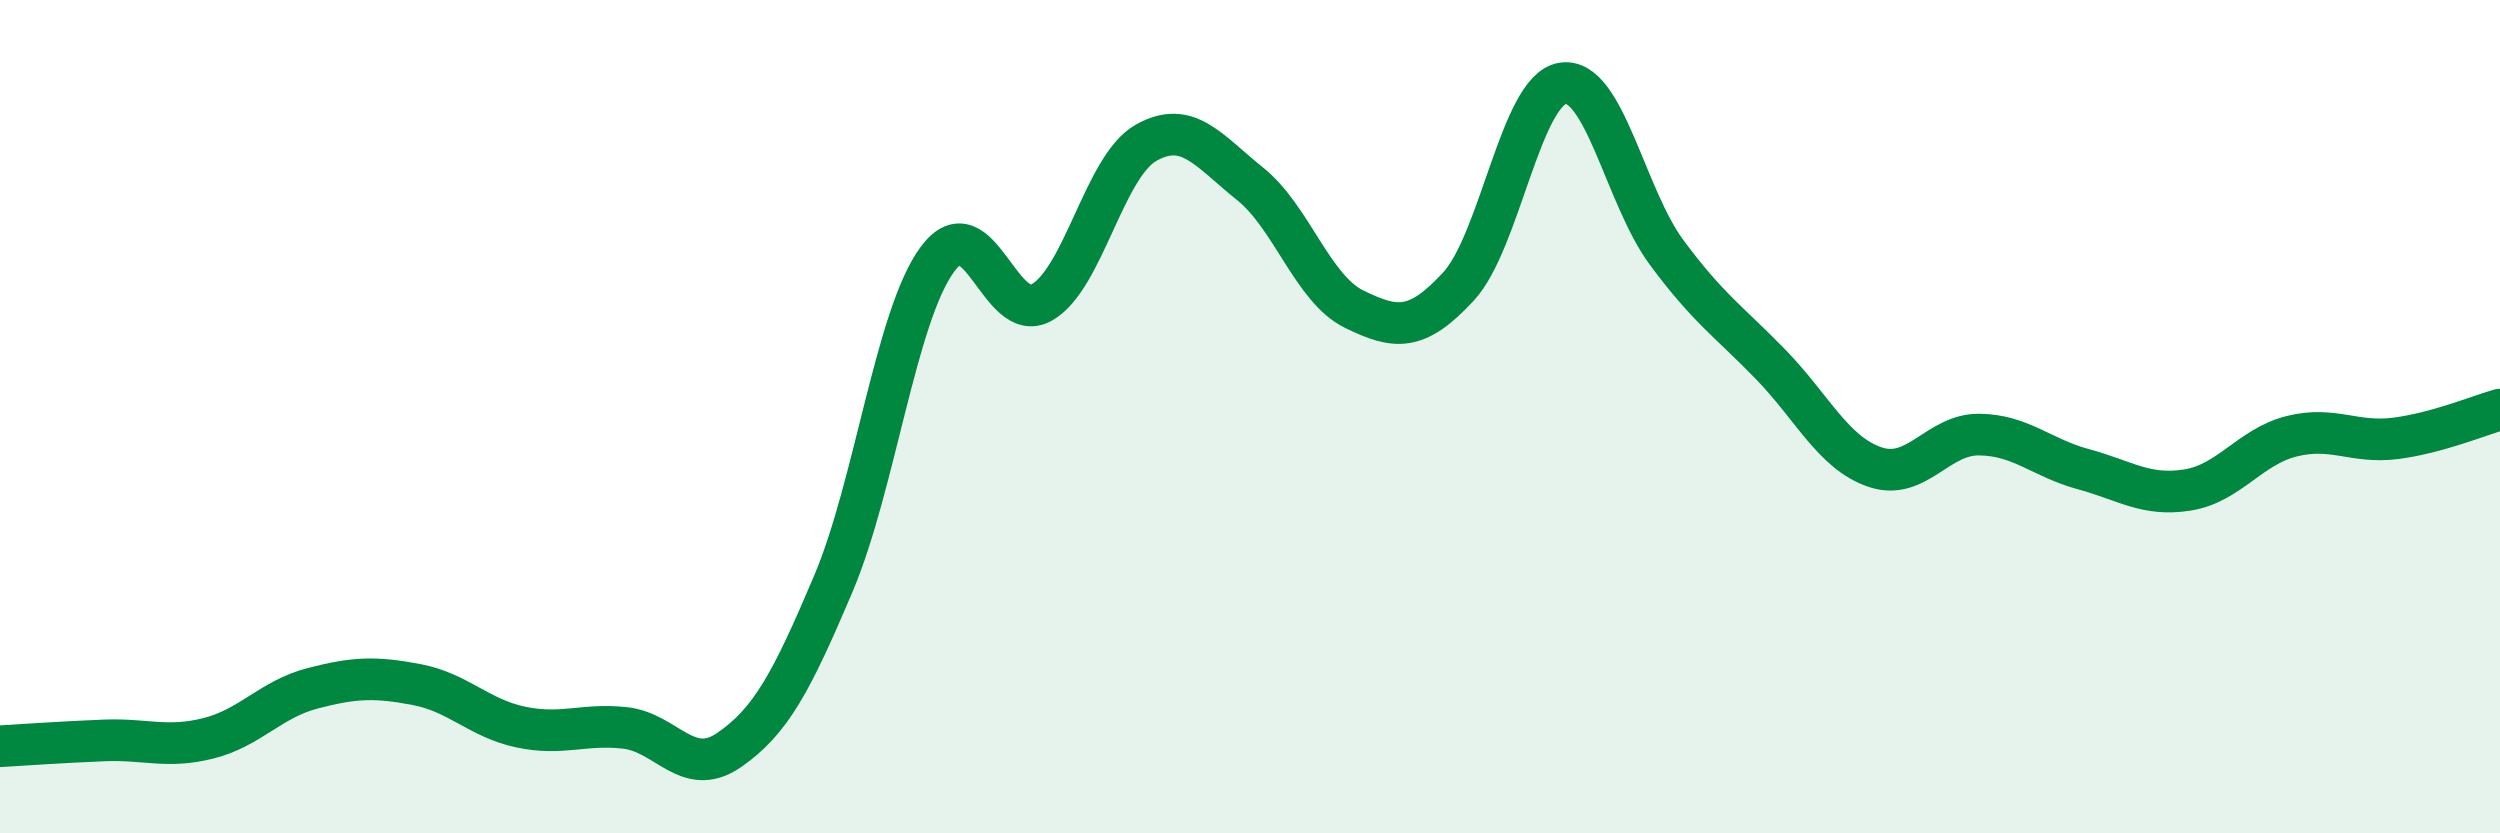 
    <svg width="60" height="20" viewBox="0 0 60 20" xmlns="http://www.w3.org/2000/svg">
      <path
        d="M 0,17.91 C 0.5,17.88 1.5,17.81 2.5,17.77 C 3.5,17.73 4,17.97 5,17.72 C 6,17.47 6.5,16.78 7.5,16.52 C 8.5,16.26 9,16.24 10,16.43 C 11,16.62 11.5,17.24 12.5,17.45 C 13.5,17.66 14,17.36 15,17.47 C 16,17.58 16.5,18.69 17.5,18 C 18.5,17.31 19,16.37 20,14.01 C 21,11.65 21.5,7.57 22.5,6.22 C 23.5,4.87 24,7.82 25,7.26 C 26,6.7 26.5,4 27.5,3.43 C 28.5,2.86 29,3.61 30,4.41 C 31,5.21 31.5,6.93 32.5,7.42 C 33.5,7.91 34,7.96 35,6.88 C 36,5.8 36.5,2.16 37.5,2 C 38.5,1.84 39,4.71 40,6.06 C 41,7.41 41.5,7.72 42.5,8.75 C 43.5,9.78 44,10.87 45,11.21 C 46,11.55 46.5,10.42 47.5,10.43 C 48.5,10.44 49,10.99 50,11.26 C 51,11.53 51.5,11.92 52.5,11.76 C 53.5,11.6 54,10.72 55,10.47 C 56,10.22 56.5,10.65 57.5,10.52 C 58.5,10.39 59.5,9.97 60,9.83L60 20L0 20Z"
        fill="#008740"
        opacity="0.1"
        stroke-linecap="round"
        stroke-linejoin="round"
      />
      <path
        d="M 0,17.91 C 0.5,17.88 1.5,17.81 2.5,17.77 C 3.5,17.73 4,17.97 5,17.72 C 6,17.47 6.5,16.78 7.5,16.52 C 8.5,16.26 9,16.24 10,16.43 C 11,16.62 11.5,17.24 12.5,17.45 C 13.5,17.66 14,17.36 15,17.47 C 16,17.58 16.5,18.69 17.5,18 C 18.5,17.31 19,16.37 20,14.01 C 21,11.65 21.5,7.57 22.5,6.22 C 23.5,4.87 24,7.82 25,7.26 C 26,6.7 26.5,4 27.5,3.43 C 28.5,2.86 29,3.61 30,4.41 C 31,5.21 31.5,6.93 32.5,7.42 C 33.5,7.91 34,7.96 35,6.88 C 36,5.8 36.5,2.16 37.5,2 C 38.5,1.84 39,4.71 40,6.06 C 41,7.41 41.5,7.72 42.5,8.75 C 43.5,9.78 44,10.87 45,11.21 C 46,11.55 46.5,10.42 47.5,10.43 C 48.5,10.44 49,10.99 50,11.26 C 51,11.53 51.5,11.92 52.5,11.76 C 53.5,11.6 54,10.72 55,10.47 C 56,10.22 56.5,10.65 57.5,10.52 C 58.5,10.39 59.5,9.97 60,9.83"
        stroke="#008740"
        stroke-width="1"
        fill="none"
        stroke-linecap="round"
        stroke-linejoin="round"
      />
    </svg>
  